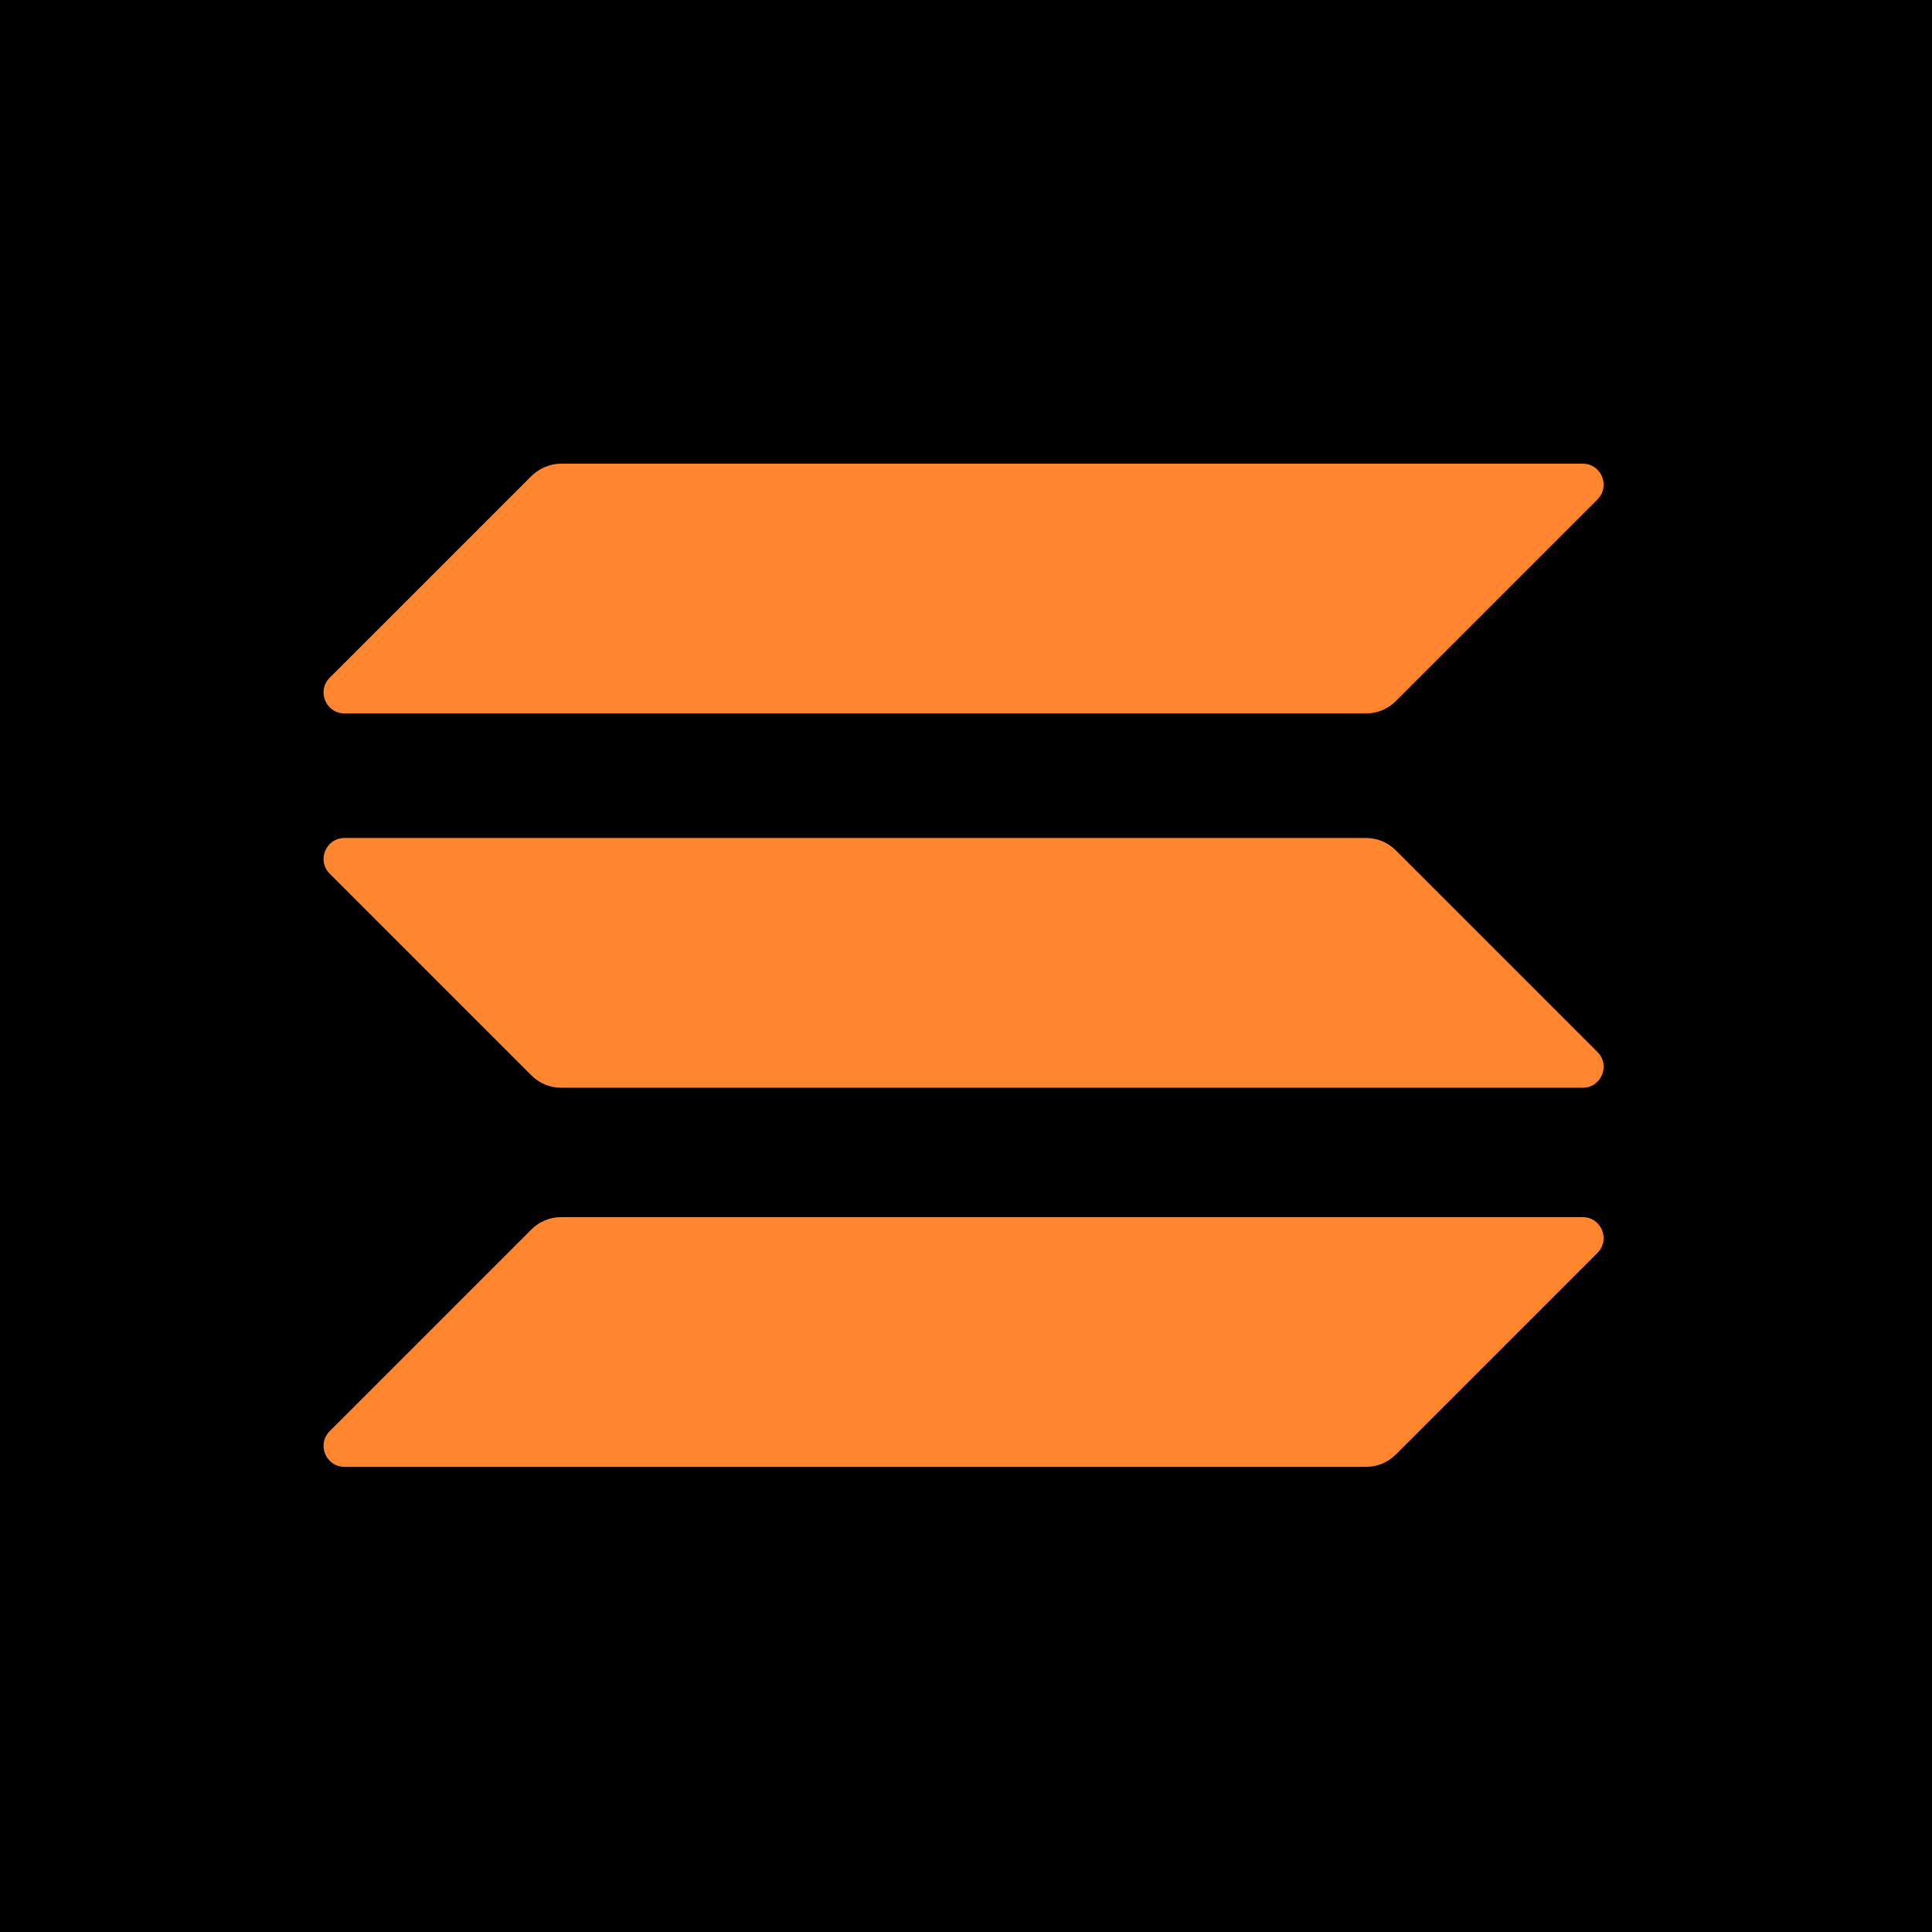 <svg width="400" height="400" viewBox="0 0 400 400" fill="none" xmlns="http://www.w3.org/2000/svg">
<rect width="400" height="400" fill="black"/>
<g clip-path="url(#clip0_12_288)">
<path d="M110.046 254.524C111.645 252.925 113.844 251.992 116.176 251.992H327.674C331.539 251.992 333.471 256.656 330.739 259.388L288.96 301.168C287.36 302.767 285.161 303.7 282.829 303.7H71.331C67.466 303.7 65.534 299.036 68.266 296.304L110.046 254.524Z" fill="#FF852F"/>
<path d="M110.046 98.532C111.712 96.933 113.911 96 116.176 96H327.674C331.539 96 333.471 100.664 330.739 103.396L288.96 145.176C287.36 146.776 285.161 147.708 282.829 147.708H71.331C67.466 147.708 65.534 143.044 68.266 140.312L110.046 98.532Z" fill="#FF852F"/>
<path d="M288.96 176.028C287.36 174.429 285.161 173.496 282.829 173.496H71.331C67.466 173.496 65.534 178.16 68.266 180.892L110.046 222.672C111.645 224.272 113.844 225.204 116.176 225.204H327.674C331.539 225.204 333.471 220.54 330.739 217.808L288.96 176.028Z" fill="#FF852F"/>
</g>
<defs>
<clipPath id="clip0_12_288">
<rect width="265.006" height="207.7" fill="white" transform="translate(67 96)"/>
</clipPath>
</defs>
</svg>

